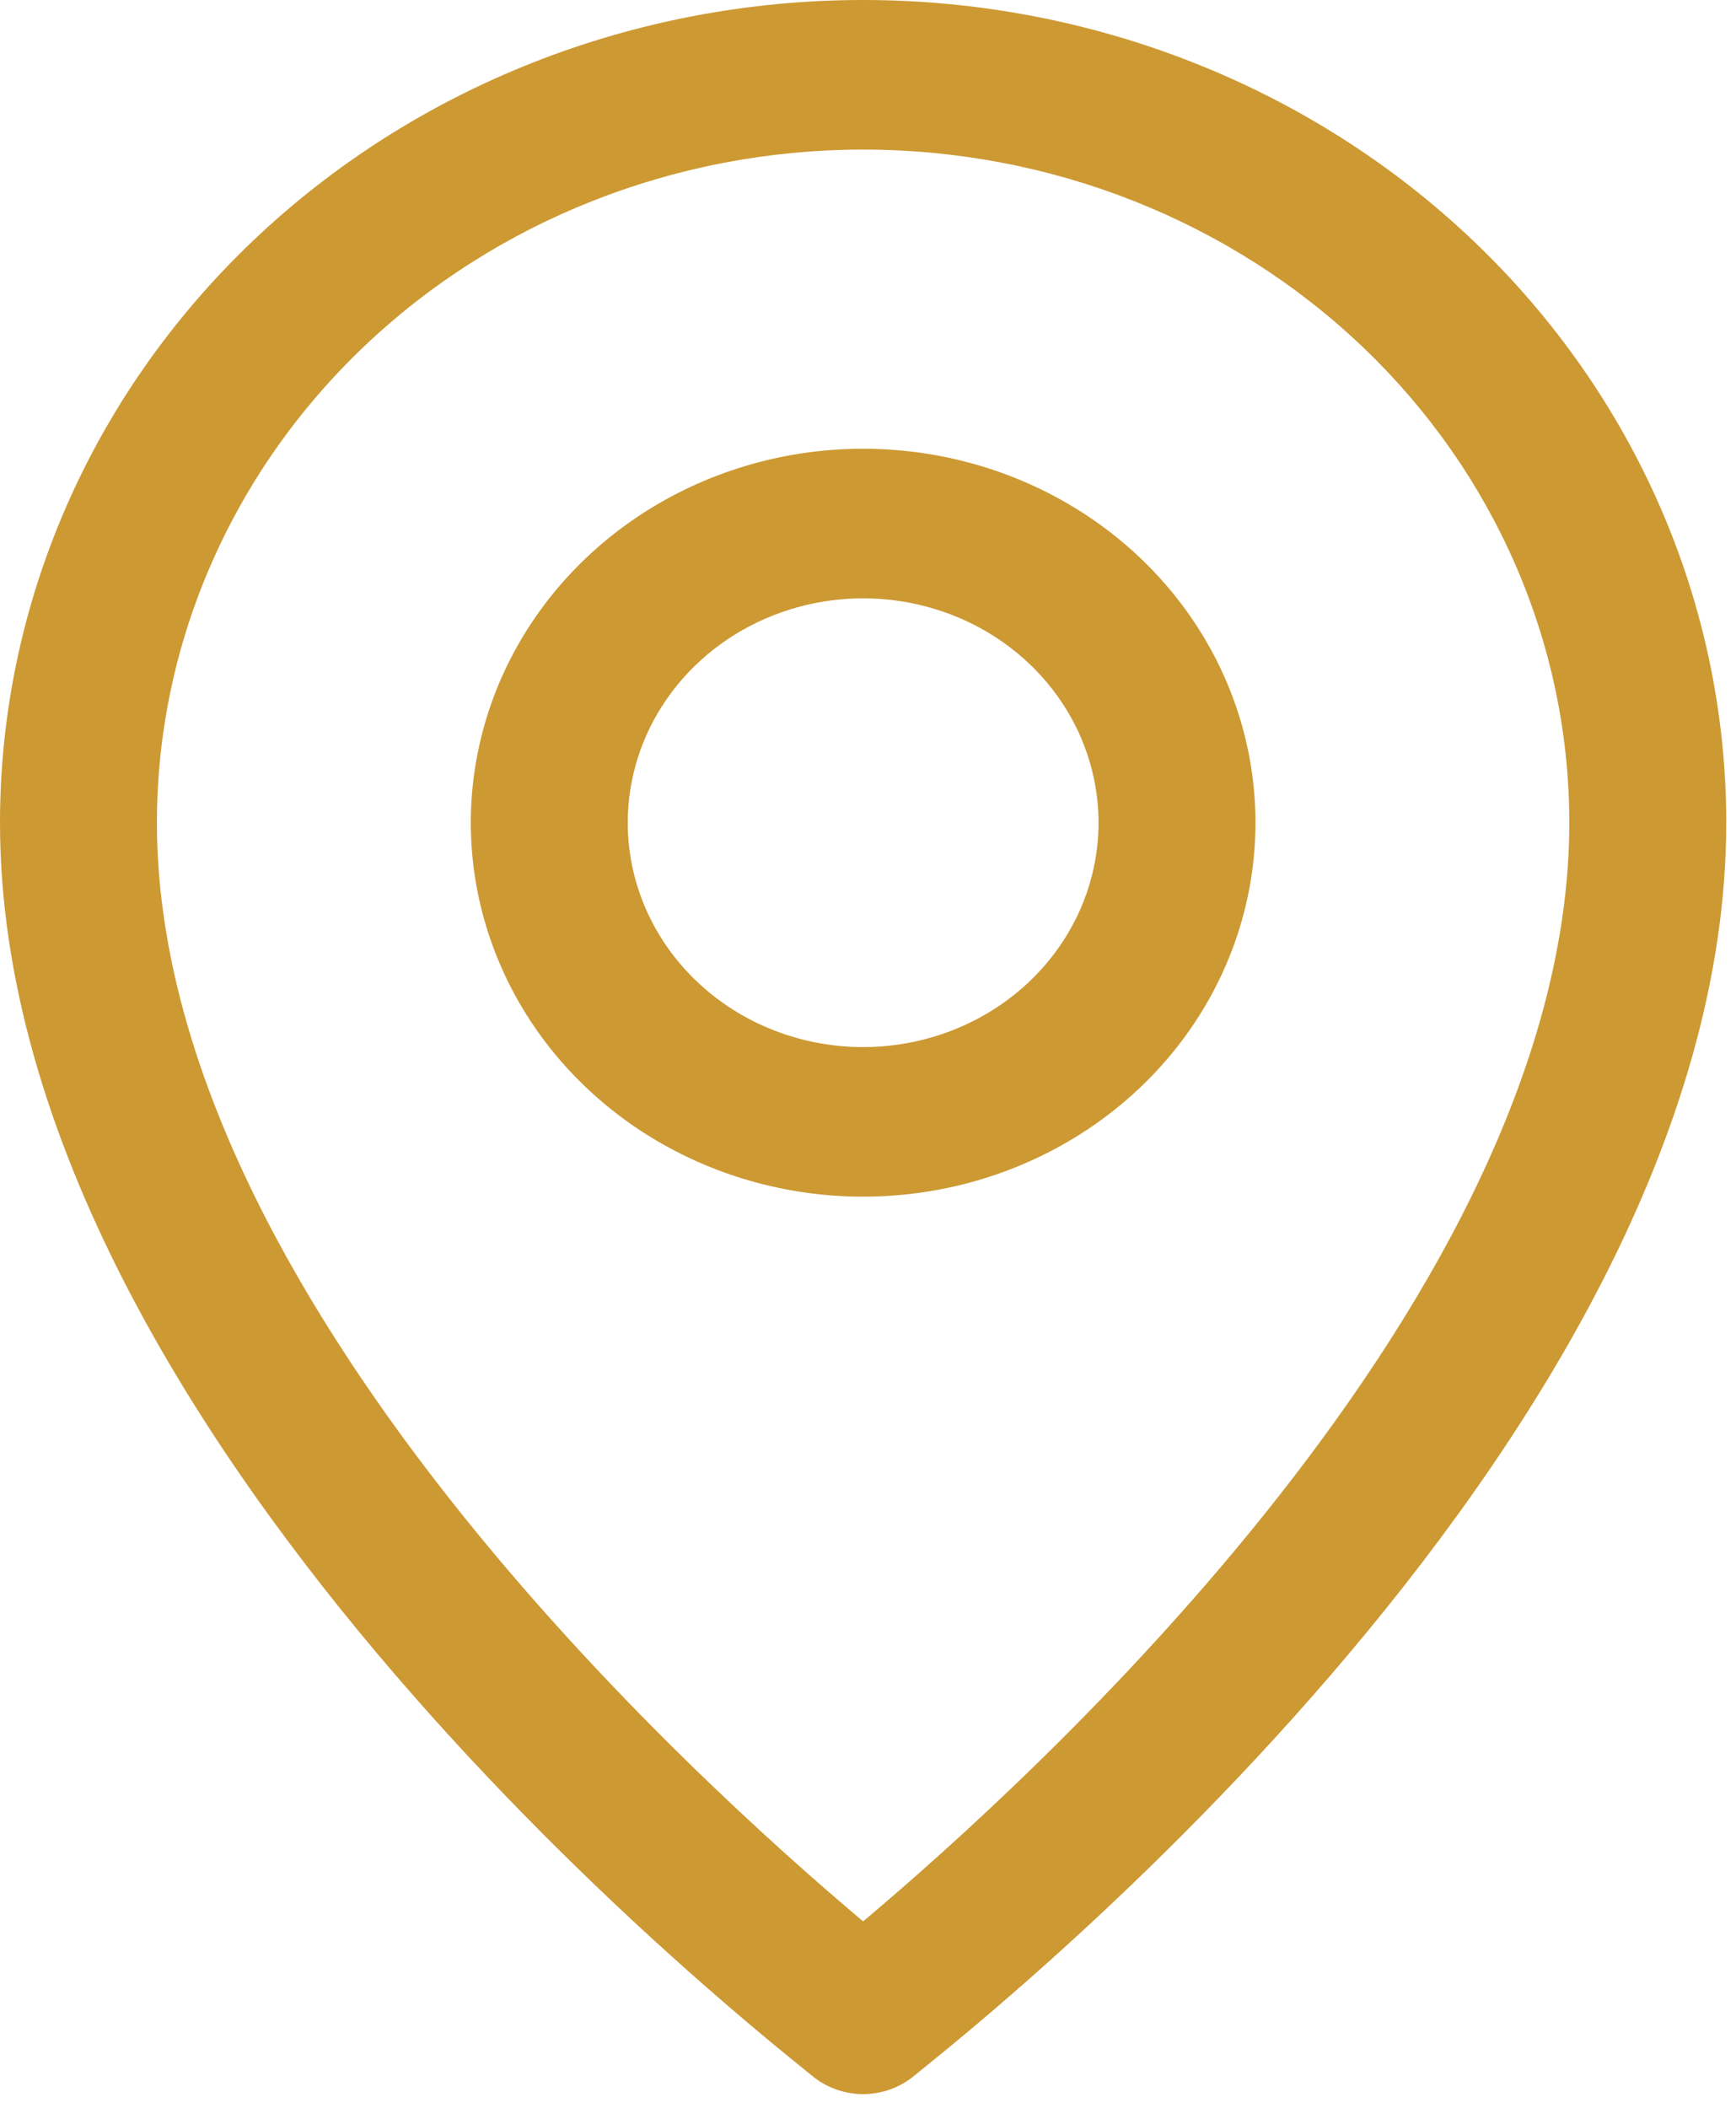<svg width="89" height="108" viewBox="0 0 89 108" fill="none" xmlns="http://www.w3.org/2000/svg">
<path d="M44.25 107.301C45.157 107.296 46.036 106.999 46.744 106.458C48.273 105.155 88.5 74.267 88.5 42.154C88.5 30.974 83.838 20.252 75.54 12.347C67.241 4.441 55.986 0 44.25 0C32.514 0 21.259 4.441 12.96 12.347C4.662 20.252 0 30.974 0 42.154C0 74.267 40.227 105.155 41.756 106.458C42.464 106.999 43.343 107.296 44.25 107.301ZM8.045 42.154C8.045 33.007 11.86 24.234 18.649 17.766C25.439 11.298 34.648 7.664 44.25 7.664C53.852 7.664 63.061 11.298 69.85 17.766C76.64 24.234 80.454 33.007 80.454 42.154C80.454 66.297 52.818 91.244 44.25 98.448C35.682 91.244 8.045 66.297 8.045 42.154Z" fill="#CD9933"/>
<path d="M64.365 42.154C64.365 38.364 63.185 34.66 60.975 31.509C58.765 28.358 55.623 25.902 51.948 24.452C48.273 23.002 44.229 22.622 40.327 23.361C36.425 24.101 32.842 25.926 30.029 28.605C27.216 31.285 25.3 34.699 24.524 38.416C23.748 42.133 24.146 45.985 25.669 49.487C27.191 52.988 29.769 55.98 33.077 58.086C36.384 60.191 40.273 61.315 44.251 61.315C49.586 61.315 54.702 59.296 58.474 55.703C62.246 52.109 64.365 47.236 64.365 42.154ZM32.183 42.154C32.183 39.88 32.891 37.657 34.217 35.767C35.543 33.876 37.428 32.403 39.633 31.533C41.838 30.663 44.264 30.435 46.605 30.878C48.947 31.322 51.097 32.417 52.785 34.025C54.472 35.633 55.622 37.681 56.087 39.911C56.553 42.141 56.314 44.453 55.401 46.554C54.487 48.654 52.94 50.45 50.956 51.713C48.971 52.976 46.638 53.651 44.251 53.651C41.05 53.651 37.981 52.439 35.718 50.283C33.454 48.127 32.183 45.203 32.183 42.154Z" fill="#CD9933"/>
</svg>
